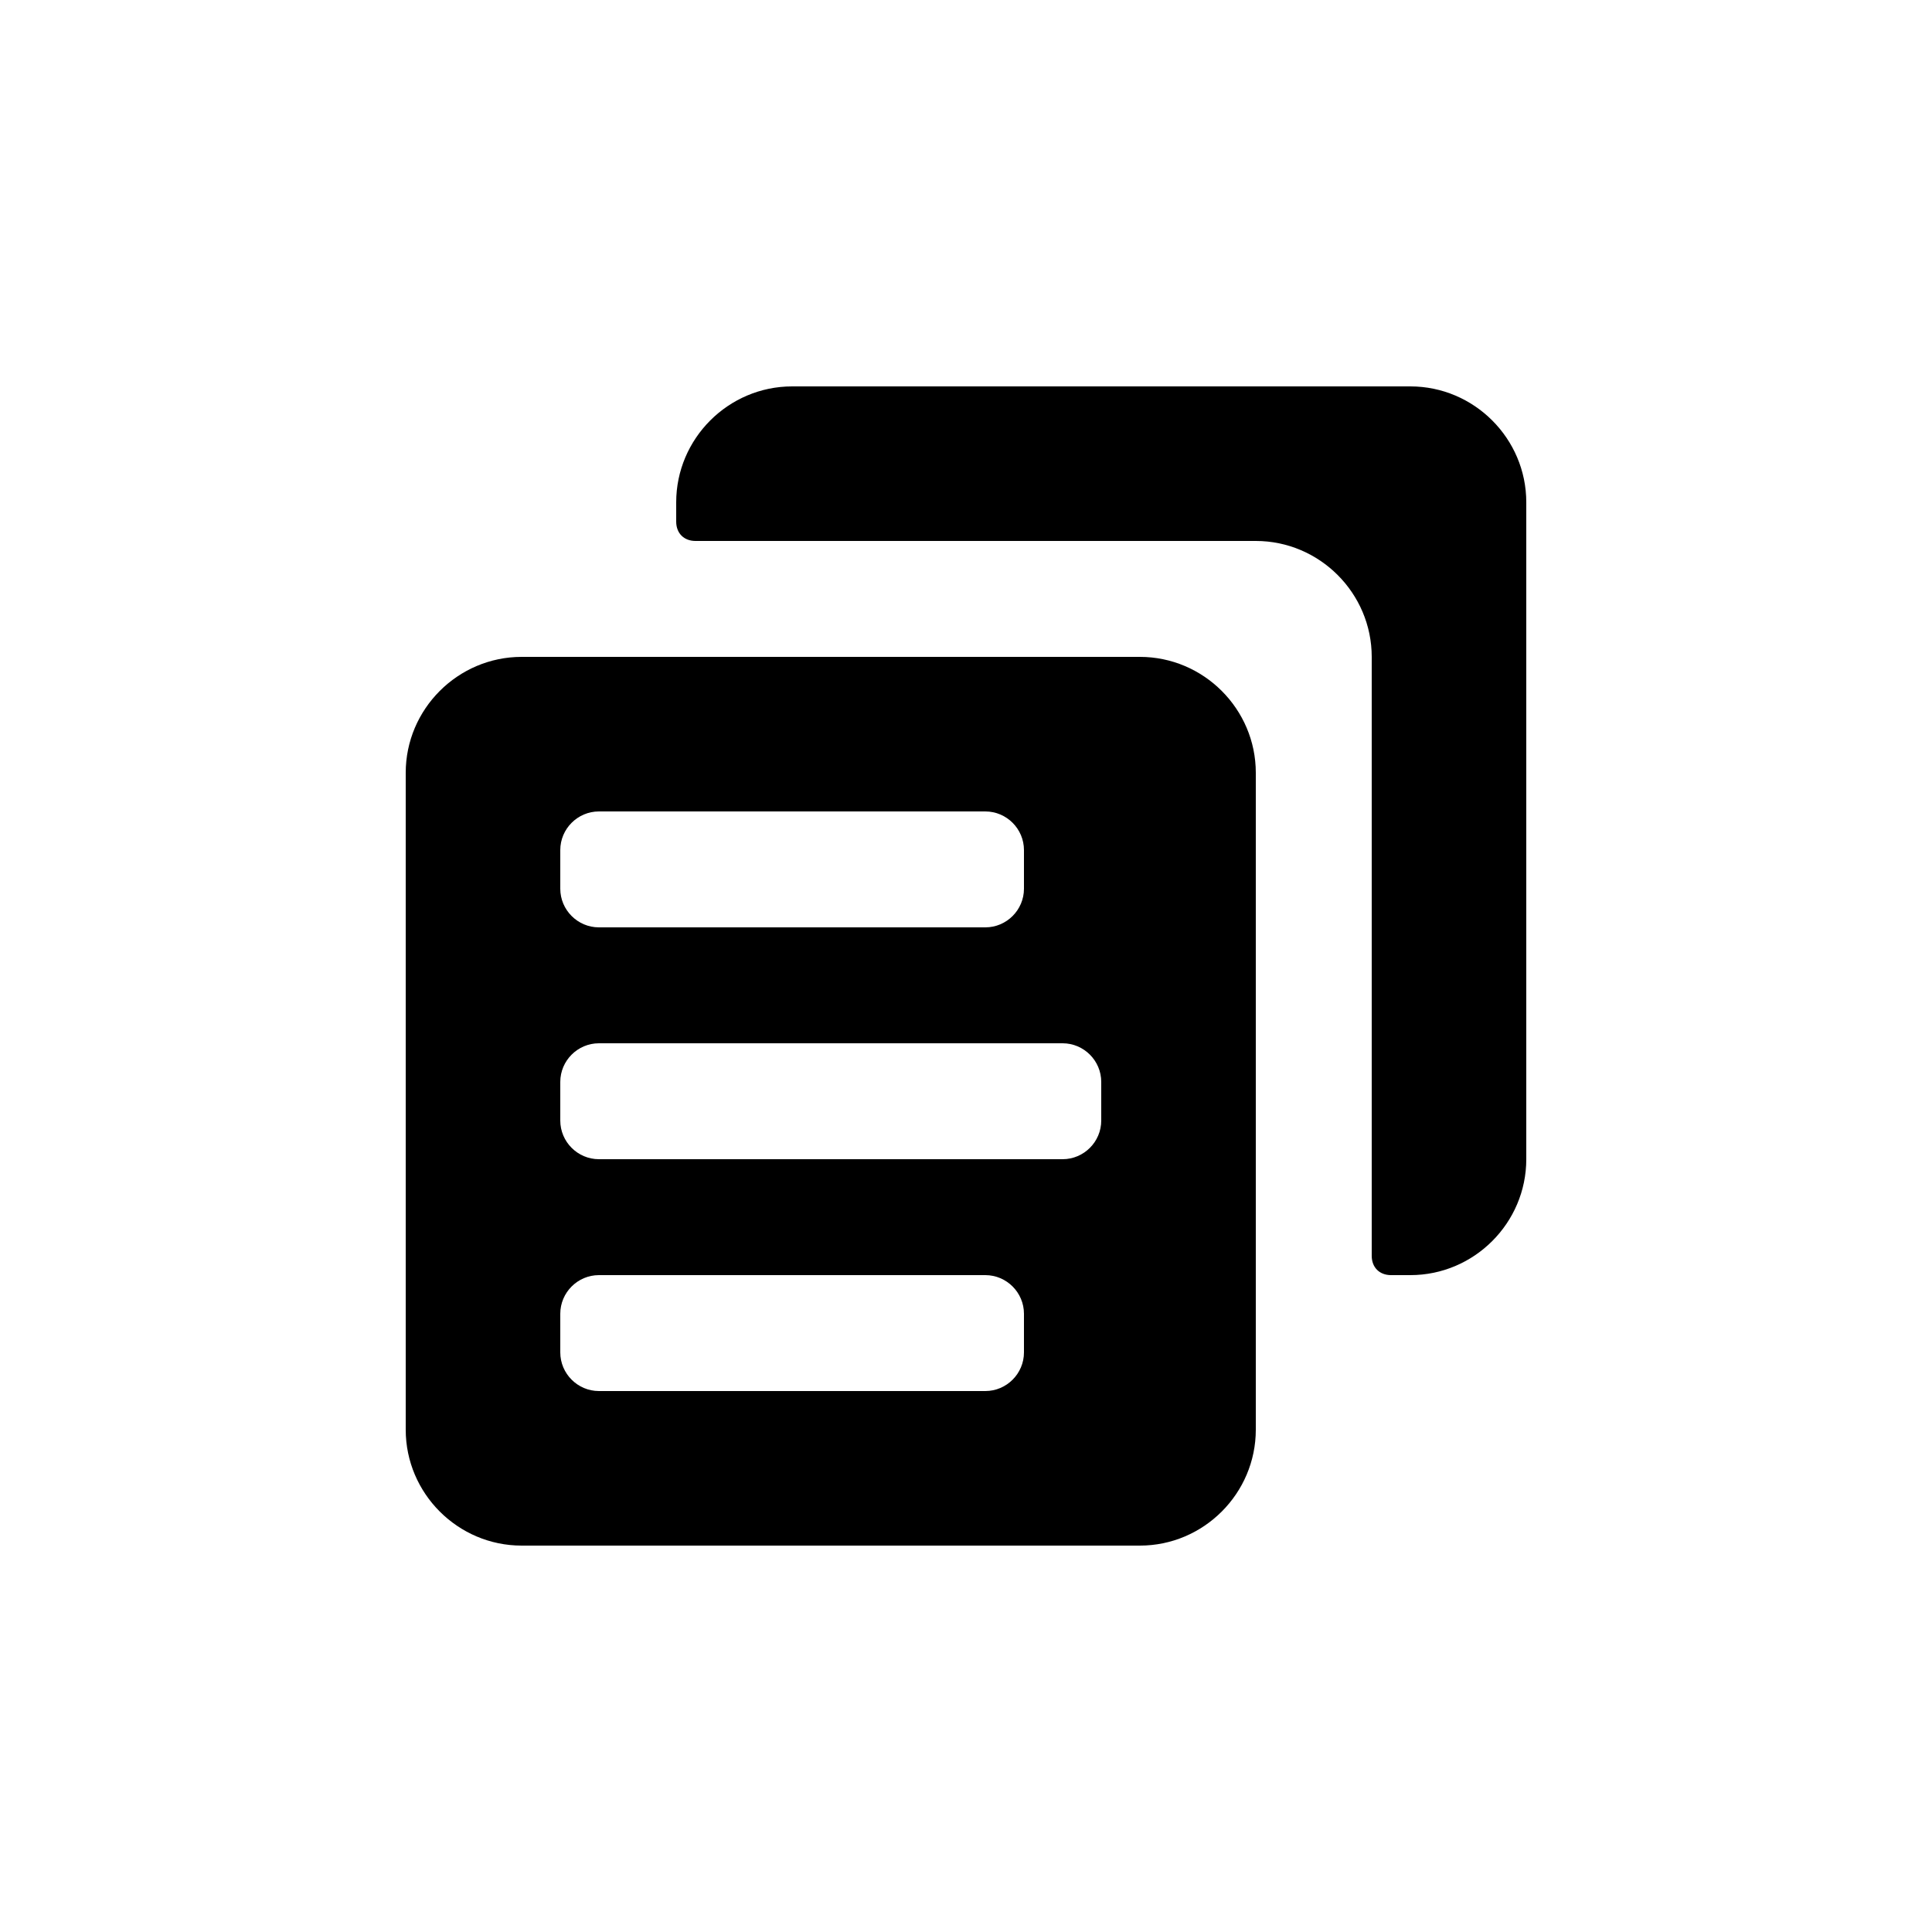 <?xml version="1.0" encoding="utf-8"?><!-- Скачано с сайта svg4.ru / Downloaded from svg4.ru -->
<svg fill="#000000" xmlns="http://www.w3.org/2000/svg"  width="100" height="100"
	 viewBox="0 0 100 100" xml:space="preserve">

<g>
	<g>
		<path d="M73,20H41c-3.3,0-6,2.7-6,6v1c0,0.6,0.4,1,1,1h29c3.3,0,6,2.7,6,6v31c0,0.6,0.4,1,1,1h1c3.3,0,6-2.7,6-6V26
			C79,22.7,76.3,20,73,20z"/>
	</g>
	<g>
		<path d="M59,34H27c-3.3,0-6,2.7-6,6v34c0,3.3,2.7,6,6,6h32c3.3,0,6-2.7,6-6V40C65,36.7,62.3,34,59,34z M29,44
			c0-1.1,0.9-2,2-2h20c1.1,0,2,0.9,2,2v2c0,1.1-0.9,2-2,2H31c-1.1,0-2-0.9-2-2V44z M53,70c0,1.1-0.9,2-2,2H31c-1.1,0-2-0.9-2-2v-2
			c0-1.1,0.9-2,2-2h20c1.1,0,2,0.9,2,2V70z M57,58c0,1.1-0.9,2-2,2H31c-1.1,0-2-0.9-2-2v-2c0-1.1,0.9-2,2-2h24c1.1,0,2,0.9,2,2V58z"
			/>
	</g>
</g>
</svg>